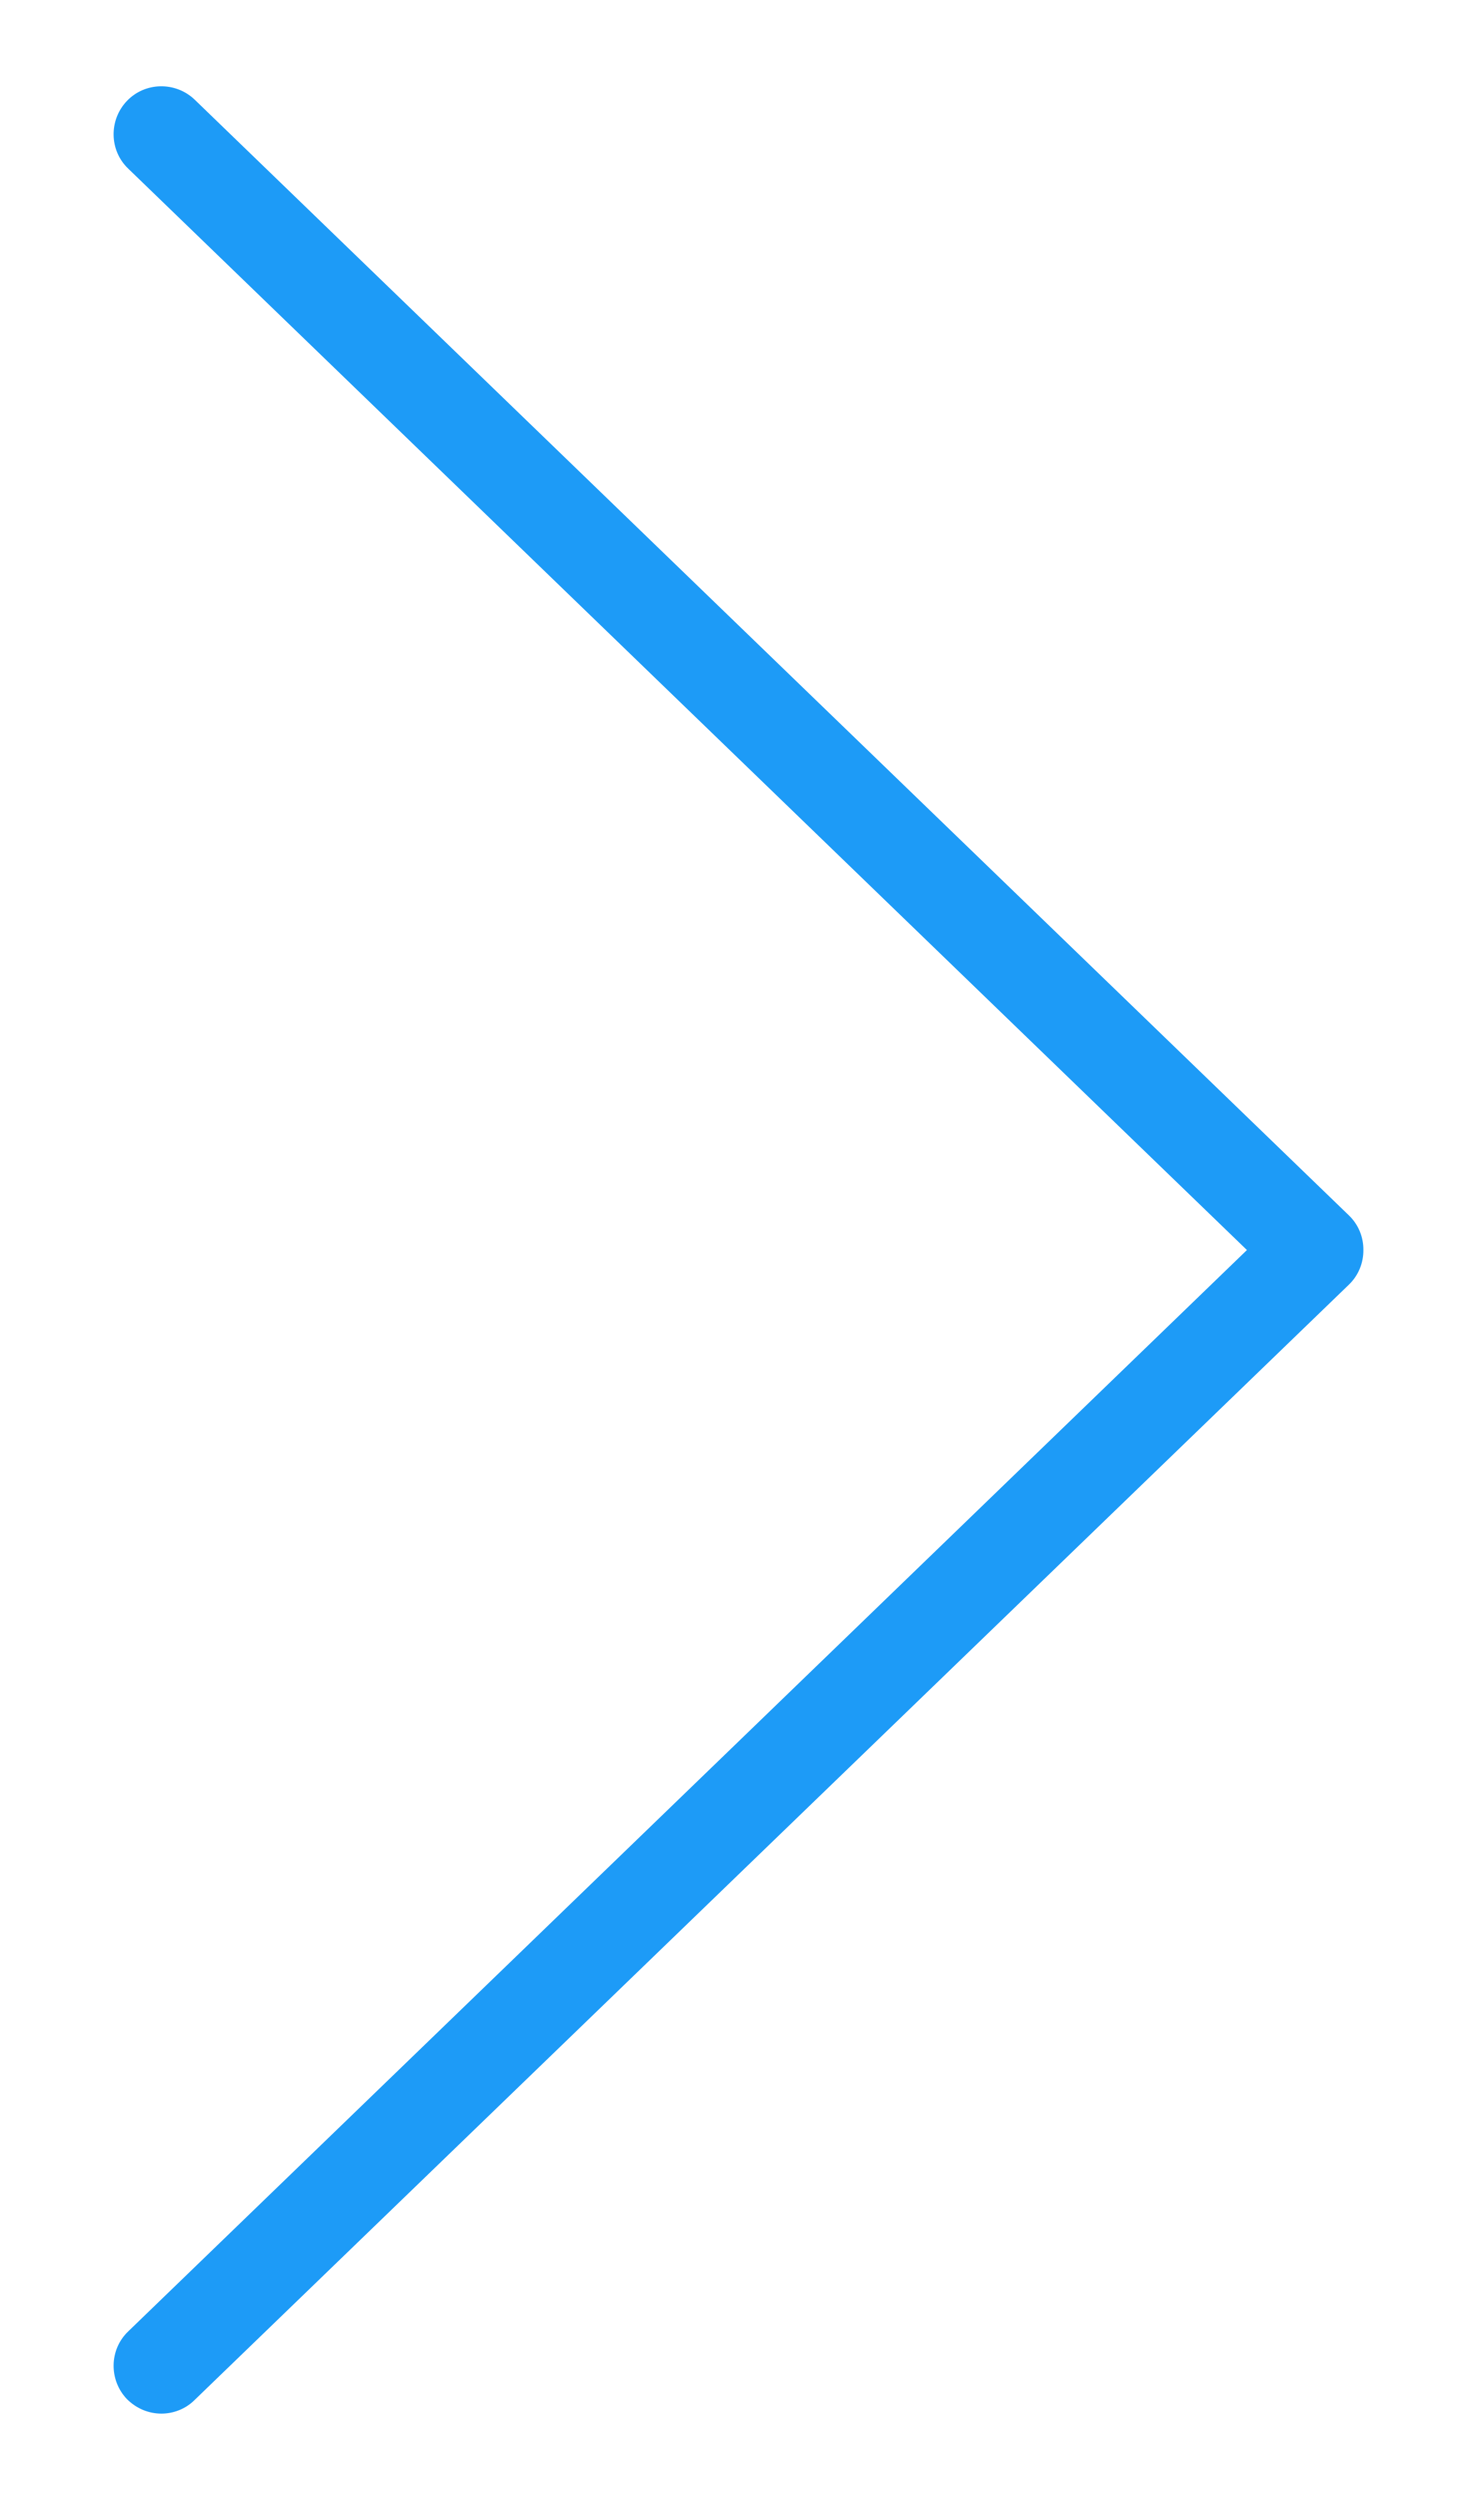 <?xml version="1.0" encoding="utf-8"?>
<!-- Generator: Adobe Illustrator 17.0.0, SVG Export Plug-In . SVG Version: 6.00 Build 0)  -->
<!DOCTYPE svg PUBLIC "-//W3C//DTD SVG 1.1//EN" "http://www.w3.org/Graphics/SVG/1.1/DTD/svg11.dtd">
<svg version="1.1" id="Layer_1" xmlns="http://www.w3.org/2000/svg" xmlns:xlink="http://www.w3.org/1999/xlink" x="0px" y="0px"
	 width="26px" height="44px" viewBox="1487 978 26 44" enable-background="new 1487 978 26 44" xml:space="preserve">
<g>
	<path fill="#1D9BF7" d="M1511,1000.001c0.002-0.223-0.084-0.446-0.258-0.612l-20.316-19.636c-0.336-0.32-0.872-0.312-1.192,0.024
		s-0.312,0.872,0.024,1.192l19.692,19.033l-19.692,19.032c-0.336,0.32-0.344,0.856-0.024,1.192c0.168,0.168,0.384,0.256,0.608,0.256
		c0.208,0,0.424-0.08,0.584-0.24l20.316-19.628C1510.916,1000.448,1511.002,1000.224,1511,1000.001z"/>
</g>
</svg>
